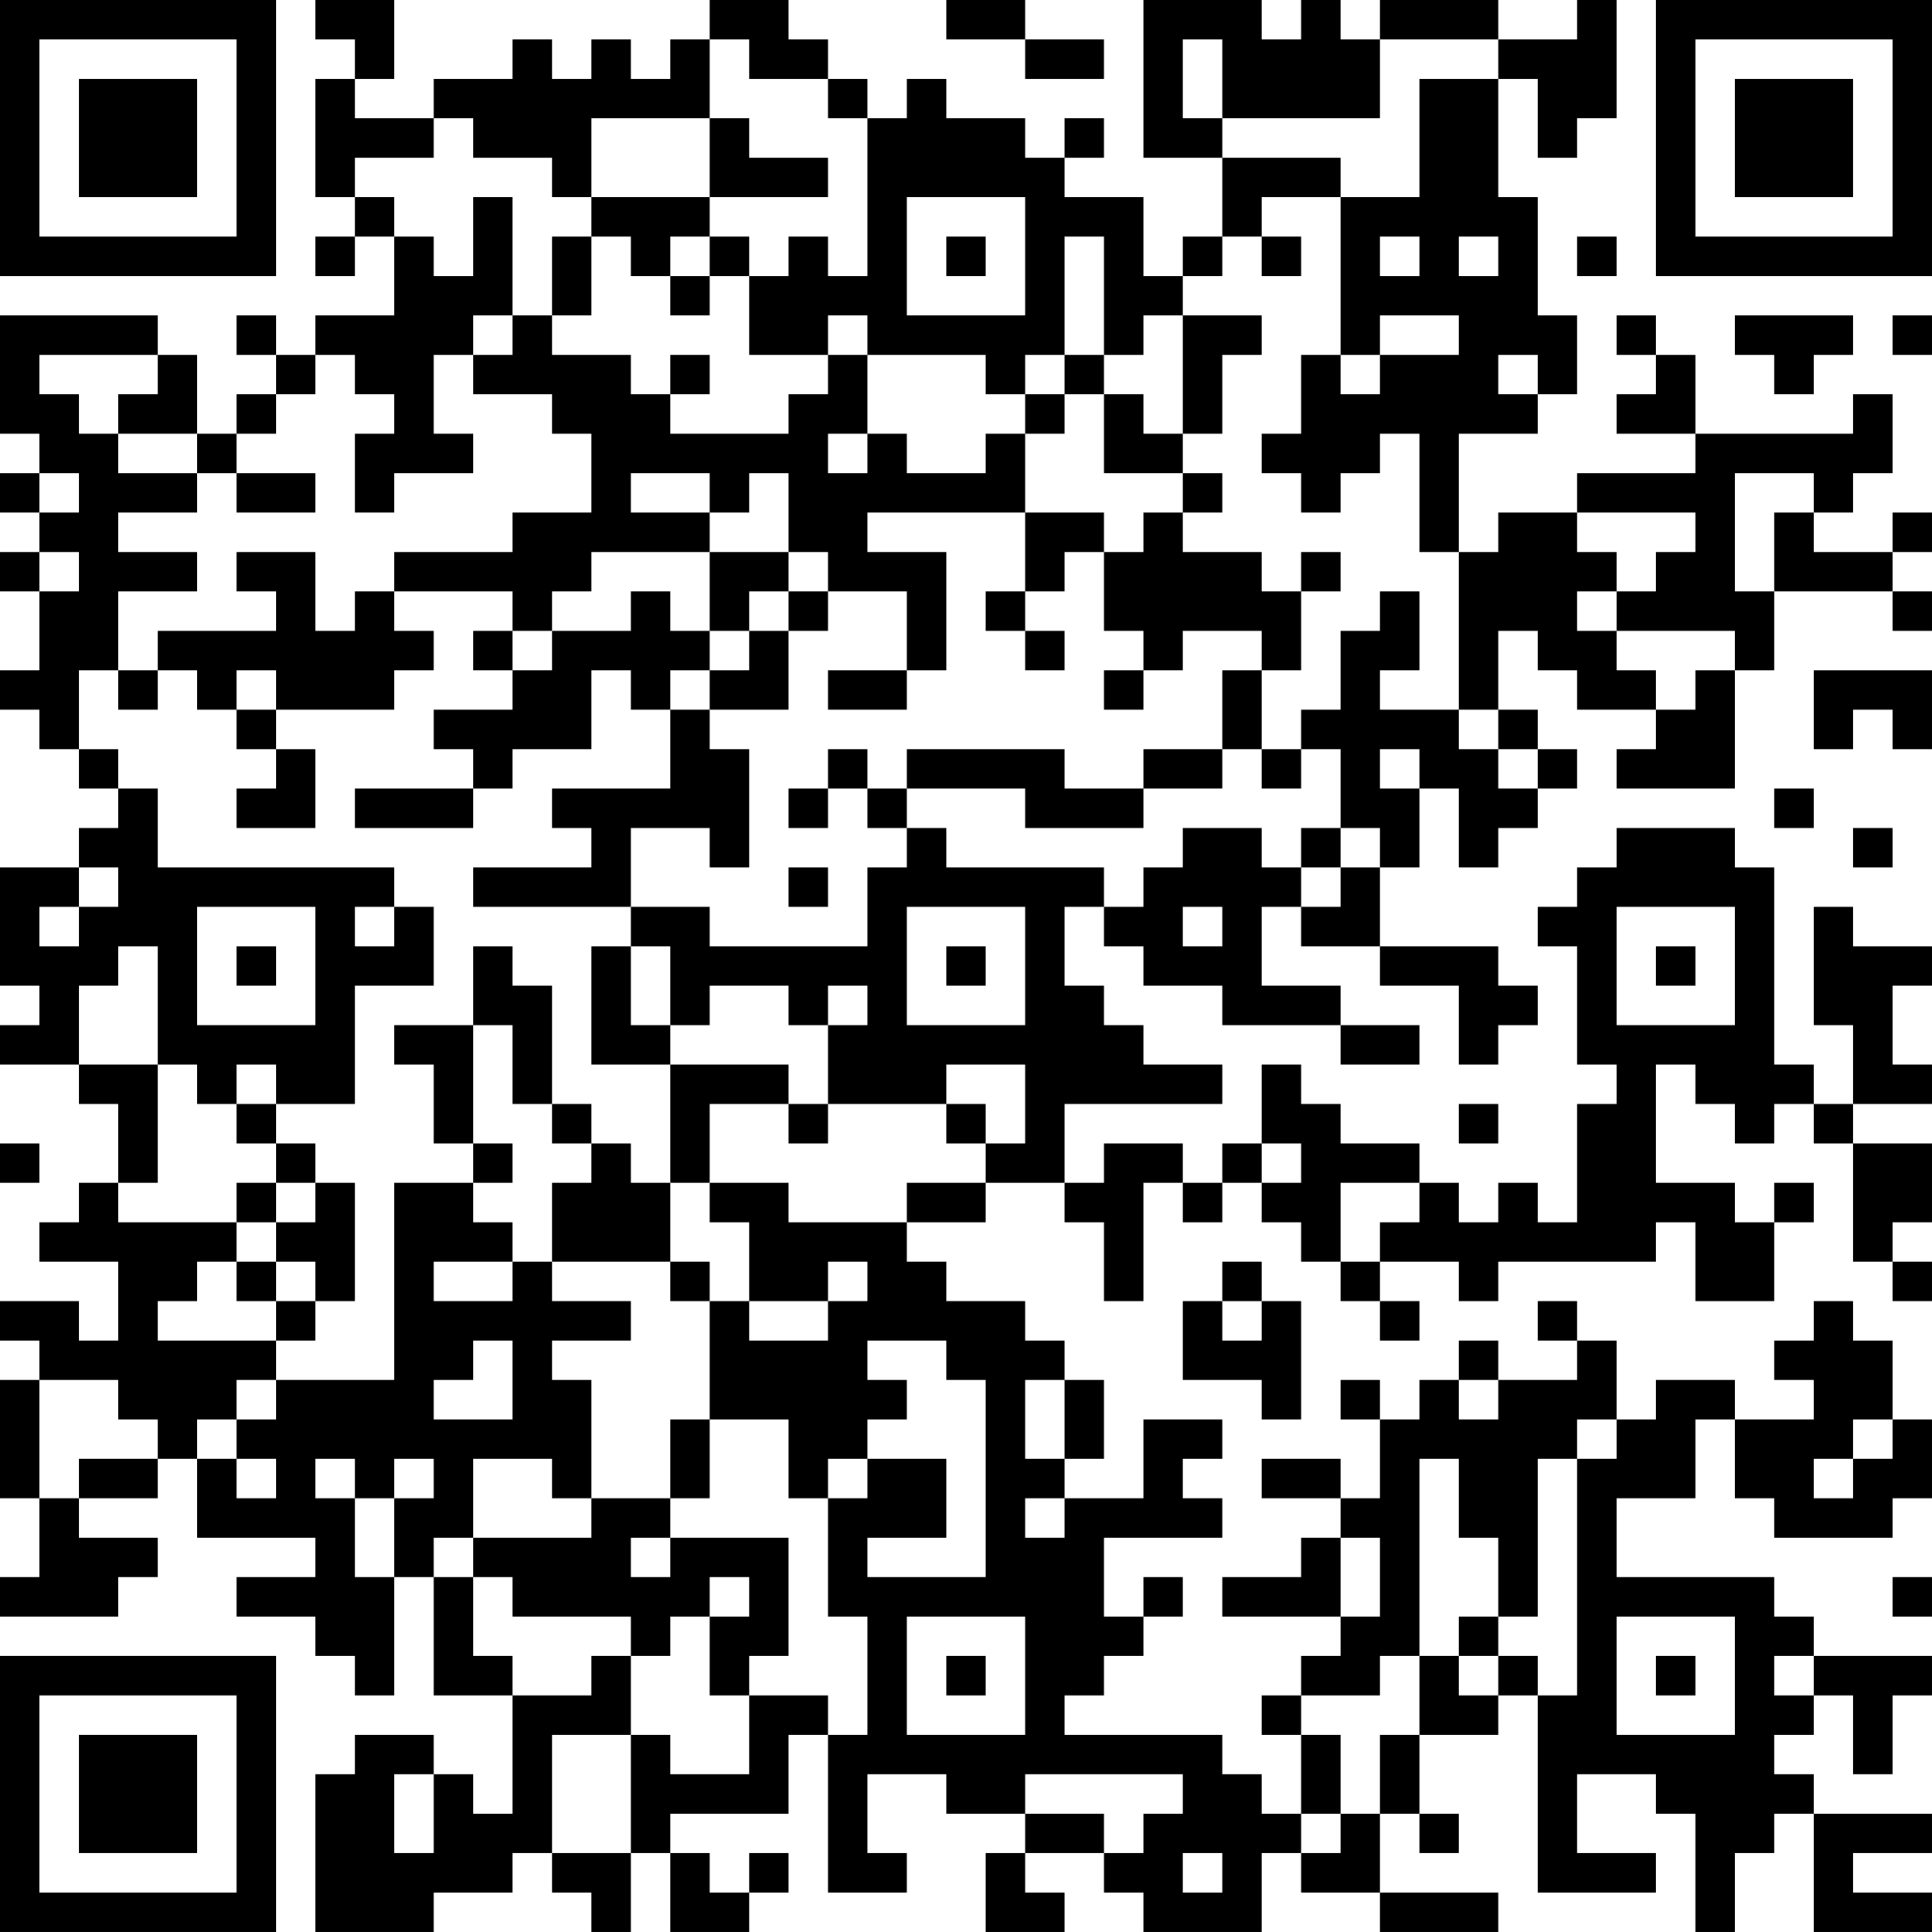 <?xml version="1.0" encoding="UTF-8"?>
<svg xmlns="http://www.w3.org/2000/svg" version="1.1" width="250" height="250" viewBox="0 0 250 250"><rect x="0" y="0" width="250" height="250" fill="#ffffff"/><g transform="scale(5.102)"><g transform="translate(0,0)"><path fill-rule="evenodd" d="M8 0L8 1L9 1L9 2L8 2L8 5L9 5L9 6L8 6L8 7L9 7L9 6L10 6L10 8L8 8L8 9L7 9L7 8L6 8L6 9L7 9L7 10L6 10L6 11L5 11L5 9L4 9L4 8L0 8L0 11L1 11L1 12L0 12L0 13L1 13L1 14L0 14L0 15L1 15L1 17L0 17L0 18L1 18L1 19L2 19L2 20L3 20L3 21L2 21L2 22L0 22L0 25L1 25L1 26L0 26L0 27L2 27L2 28L3 28L3 30L2 30L2 31L1 31L1 32L3 32L3 34L2 34L2 33L0 33L0 34L1 34L1 35L0 35L0 38L1 38L1 40L0 40L0 41L3 41L3 40L4 40L4 39L2 39L2 38L4 38L4 37L5 37L5 39L8 39L8 40L6 40L6 41L8 41L8 42L9 42L9 43L10 43L10 40L11 40L11 43L13 43L13 46L12 46L12 45L11 45L11 44L9 44L9 45L8 45L8 49L11 49L11 48L13 48L13 47L14 47L14 48L15 48L15 49L16 49L16 47L17 47L17 49L19 49L19 48L20 48L20 47L19 47L19 48L18 48L18 47L17 47L17 46L20 46L20 44L21 44L21 48L23 48L23 47L22 47L22 45L24 45L24 46L26 46L26 47L25 47L25 49L27 49L27 48L26 48L26 47L28 47L28 48L29 48L29 49L32 49L32 47L33 47L33 48L35 48L35 49L38 49L38 48L35 48L35 46L36 46L36 47L37 47L37 46L36 46L36 44L38 44L38 43L39 43L39 48L42 48L42 47L40 47L40 45L42 45L42 46L43 46L43 49L44 49L44 47L45 47L45 46L46 46L46 49L49 49L49 48L47 48L47 47L49 47L49 46L46 46L46 45L45 45L45 44L46 44L46 43L47 43L47 45L48 45L48 43L49 43L49 42L46 42L46 41L45 41L45 40L41 40L41 38L43 38L43 36L44 36L44 38L45 38L45 39L48 39L48 38L49 38L49 36L48 36L48 34L47 34L47 33L46 33L46 34L45 34L45 35L46 35L46 36L44 36L44 35L42 35L42 36L41 36L41 34L40 34L40 33L39 33L39 34L40 34L40 35L38 35L38 34L37 34L37 35L36 35L36 36L35 36L35 35L34 35L34 36L35 36L35 38L34 38L34 37L32 37L32 38L34 38L34 39L33 39L33 40L31 40L31 41L34 41L34 42L33 42L33 43L32 43L32 44L33 44L33 46L32 46L32 45L31 45L31 44L27 44L27 43L28 43L28 42L29 42L29 41L30 41L30 40L29 40L29 41L28 41L28 39L31 39L31 38L30 38L30 37L31 37L31 36L29 36L29 38L27 38L27 37L28 37L28 35L27 35L27 34L26 34L26 33L24 33L24 32L23 32L23 31L25 31L25 30L27 30L27 31L28 31L28 33L29 33L29 30L30 30L30 31L31 31L31 30L32 30L32 31L33 31L33 32L34 32L34 33L35 33L35 34L36 34L36 33L35 33L35 32L37 32L37 33L38 33L38 32L42 32L42 31L43 31L43 33L45 33L45 31L46 31L46 30L45 30L45 31L44 31L44 30L42 30L42 27L43 27L43 28L44 28L44 29L45 29L45 28L46 28L46 29L47 29L47 32L48 32L48 33L49 33L49 32L48 32L48 31L49 31L49 29L47 29L47 28L49 28L49 27L48 27L48 25L49 25L49 24L47 24L47 23L46 23L46 26L47 26L47 28L46 28L46 27L45 27L45 22L44 22L44 21L41 21L41 22L40 22L40 23L39 23L39 24L40 24L40 27L41 27L41 28L40 28L40 31L39 31L39 30L38 30L38 31L37 31L37 30L36 30L36 29L34 29L34 28L33 28L33 27L32 27L32 29L31 29L31 30L30 30L30 29L28 29L28 30L27 30L27 28L31 28L31 27L29 27L29 26L28 26L28 25L27 25L27 23L28 23L28 24L29 24L29 25L31 25L31 26L34 26L34 27L36 27L36 26L34 26L34 25L32 25L32 23L33 23L33 24L35 24L35 25L37 25L37 27L38 27L38 26L39 26L39 25L38 25L38 24L35 24L35 22L36 22L36 20L37 20L37 22L38 22L38 21L39 21L39 20L40 20L40 19L39 19L39 18L38 18L38 16L39 16L39 17L40 17L40 18L42 18L42 19L41 19L41 20L44 20L44 17L45 17L45 15L48 15L48 16L49 16L49 15L48 15L48 14L49 14L49 13L48 13L48 14L46 14L46 13L47 13L47 12L48 12L48 10L47 10L47 11L43 11L43 9L42 9L42 8L41 8L41 9L42 9L42 10L41 10L41 11L43 11L43 12L40 12L40 13L38 13L38 14L37 14L37 11L39 11L39 10L40 10L40 8L39 8L39 5L38 5L38 2L39 2L39 4L40 4L40 3L41 3L41 0L40 0L40 1L38 1L38 0L35 0L35 1L34 1L34 0L33 0L33 1L32 1L32 0L29 0L29 4L31 4L31 6L30 6L30 7L29 7L29 5L27 5L27 4L28 4L28 3L27 3L27 4L26 4L26 3L24 3L24 2L23 2L23 3L22 3L22 2L21 2L21 1L20 1L20 0L18 0L18 1L17 1L17 2L16 2L16 1L15 1L15 2L14 2L14 1L13 1L13 2L11 2L11 3L9 3L9 2L10 2L10 0ZM24 0L24 1L26 1L26 2L28 2L28 1L26 1L26 0ZM18 1L18 3L15 3L15 5L14 5L14 4L12 4L12 3L11 3L11 4L9 4L9 5L10 5L10 6L11 6L11 7L12 7L12 5L13 5L13 8L12 8L12 9L11 9L11 11L12 11L12 12L10 12L10 13L9 13L9 11L10 11L10 10L9 10L9 9L8 9L8 10L7 10L7 11L6 11L6 12L5 12L5 11L3 11L3 10L4 10L4 9L1 9L1 10L2 10L2 11L3 11L3 12L5 12L5 13L3 13L3 14L5 14L5 15L3 15L3 17L2 17L2 19L3 19L3 20L4 20L4 22L10 22L10 23L9 23L9 24L10 24L10 23L11 23L11 25L9 25L9 28L7 28L7 27L6 27L6 28L5 28L5 27L4 27L4 24L3 24L3 25L2 25L2 27L4 27L4 30L3 30L3 31L6 31L6 32L5 32L5 33L4 33L4 34L7 34L7 35L6 35L6 36L5 36L5 37L6 37L6 38L7 38L7 37L6 37L6 36L7 36L7 35L10 35L10 30L12 30L12 31L13 31L13 32L11 32L11 33L13 33L13 32L14 32L14 33L16 33L16 34L14 34L14 35L15 35L15 38L14 38L14 37L12 37L12 39L11 39L11 40L12 40L12 42L13 42L13 43L15 43L15 42L16 42L16 44L14 44L14 47L16 47L16 44L17 44L17 45L19 45L19 43L21 43L21 44L22 44L22 41L21 41L21 38L22 38L22 37L24 37L24 39L22 39L22 40L25 40L25 35L24 35L24 34L22 34L22 35L23 35L23 36L22 36L22 37L21 37L21 38L20 38L20 36L18 36L18 33L19 33L19 34L21 34L21 33L22 33L22 32L21 32L21 33L19 33L19 31L18 31L18 30L20 30L20 31L23 31L23 30L25 30L25 29L26 29L26 27L24 27L24 28L21 28L21 26L22 26L22 25L21 25L21 26L20 26L20 25L18 25L18 26L17 26L17 24L16 24L16 23L18 23L18 24L22 24L22 22L23 22L23 21L24 21L24 22L28 22L28 23L29 23L29 22L30 22L30 21L32 21L32 22L33 22L33 23L34 23L34 22L35 22L35 21L34 21L34 19L33 19L33 18L34 18L34 16L35 16L35 15L36 15L36 17L35 17L35 18L37 18L37 19L38 19L38 20L39 20L39 19L38 19L38 18L37 18L37 14L36 14L36 11L35 11L35 12L34 12L34 13L33 13L33 12L32 12L32 11L33 11L33 9L34 9L34 10L35 10L35 9L37 9L37 8L35 8L35 9L34 9L34 5L36 5L36 2L38 2L38 1L35 1L35 3L31 3L31 1L30 1L30 3L31 3L31 4L34 4L34 5L32 5L32 6L31 6L31 7L30 7L30 8L29 8L29 9L28 9L28 6L27 6L27 9L26 9L26 10L25 10L25 9L22 9L22 8L21 8L21 9L19 9L19 7L20 7L20 6L21 6L21 7L22 7L22 3L21 3L21 2L19 2L19 1ZM18 3L18 5L15 5L15 6L14 6L14 8L13 8L13 9L12 9L12 10L14 10L14 11L15 11L15 13L13 13L13 14L10 14L10 15L9 15L9 16L8 16L8 14L6 14L6 15L7 15L7 16L4 16L4 17L3 17L3 18L4 18L4 17L5 17L5 18L6 18L6 19L7 19L7 20L6 20L6 21L8 21L8 19L7 19L7 18L10 18L10 17L11 17L11 16L10 16L10 15L13 15L13 16L12 16L12 17L13 17L13 18L11 18L11 19L12 19L12 20L9 20L9 21L12 21L12 20L13 20L13 19L15 19L15 17L16 17L16 18L17 18L17 20L14 20L14 21L15 21L15 22L12 22L12 23L16 23L16 21L18 21L18 22L19 22L19 19L18 19L18 18L20 18L20 16L21 16L21 15L23 15L23 17L21 17L21 18L23 18L23 17L24 17L24 14L22 14L22 13L26 13L26 15L25 15L25 16L26 16L26 17L27 17L27 16L26 16L26 15L27 15L27 14L28 14L28 16L29 16L29 17L28 17L28 18L29 18L29 17L30 17L30 16L32 16L32 17L31 17L31 19L29 19L29 20L27 20L27 19L23 19L23 20L22 20L22 19L21 19L21 20L20 20L20 21L21 21L21 20L22 20L22 21L23 21L23 20L26 20L26 21L29 21L29 20L31 20L31 19L32 19L32 20L33 20L33 19L32 19L32 17L33 17L33 15L34 15L34 14L33 14L33 15L32 15L32 14L30 14L30 13L31 13L31 12L30 12L30 11L31 11L31 9L32 9L32 8L30 8L30 11L29 11L29 10L28 10L28 9L27 9L27 10L26 10L26 11L25 11L25 12L23 12L23 11L22 11L22 9L21 9L21 10L20 10L20 11L17 11L17 10L18 10L18 9L17 9L17 10L16 10L16 9L14 9L14 8L15 8L15 6L16 6L16 7L17 7L17 8L18 8L18 7L19 7L19 6L18 6L18 5L21 5L21 4L19 4L19 3ZM23 5L23 8L26 8L26 5ZM17 6L17 7L18 7L18 6ZM24 6L24 7L25 7L25 6ZM32 6L32 7L33 7L33 6ZM35 6L35 7L36 7L36 6ZM37 6L37 7L38 7L38 6ZM40 6L40 7L41 7L41 6ZM44 8L44 9L45 9L45 10L46 10L46 9L47 9L47 8ZM48 8L48 9L49 9L49 8ZM38 9L38 10L39 10L39 9ZM27 10L27 11L26 11L26 13L28 13L28 14L29 14L29 13L30 13L30 12L28 12L28 10ZM21 11L21 12L22 12L22 11ZM1 12L1 13L2 13L2 12ZM6 12L6 13L8 13L8 12ZM16 12L16 13L18 13L18 14L15 14L15 15L14 15L14 16L13 16L13 17L14 17L14 16L16 16L16 15L17 15L17 16L18 16L18 17L17 17L17 18L18 18L18 17L19 17L19 16L20 16L20 15L21 15L21 14L20 14L20 12L19 12L19 13L18 13L18 12ZM44 12L44 15L45 15L45 13L46 13L46 12ZM40 13L40 14L41 14L41 15L40 15L40 16L41 16L41 17L42 17L42 18L43 18L43 17L44 17L44 16L41 16L41 15L42 15L42 14L43 14L43 13ZM1 14L1 15L2 15L2 14ZM18 14L18 16L19 16L19 15L20 15L20 14ZM6 17L6 18L7 18L7 17ZM46 17L46 19L47 19L47 18L48 18L48 19L49 19L49 17ZM35 19L35 20L36 20L36 19ZM45 20L45 21L46 21L46 20ZM33 21L33 22L34 22L34 21ZM47 21L47 22L48 22L48 21ZM2 22L2 23L1 23L1 24L2 24L2 23L3 23L3 22ZM20 22L20 23L21 23L21 22ZM5 23L5 26L8 26L8 23ZM23 23L23 26L26 26L26 23ZM30 23L30 24L31 24L31 23ZM41 23L41 26L44 26L44 23ZM6 24L6 25L7 25L7 24ZM12 24L12 26L10 26L10 27L11 27L11 29L12 29L12 30L13 30L13 29L12 29L12 26L13 26L13 28L14 28L14 29L15 29L15 30L14 30L14 32L17 32L17 33L18 33L18 32L17 32L17 30L18 30L18 28L20 28L20 29L21 29L21 28L20 28L20 27L17 27L17 26L16 26L16 24L15 24L15 27L17 27L17 30L16 30L16 29L15 29L15 28L14 28L14 25L13 25L13 24ZM24 24L24 25L25 25L25 24ZM42 24L42 25L43 25L43 24ZM6 28L6 29L7 29L7 30L6 30L6 31L7 31L7 32L6 32L6 33L7 33L7 34L8 34L8 33L9 33L9 30L8 30L8 29L7 29L7 28ZM24 28L24 29L25 29L25 28ZM37 28L37 29L38 29L38 28ZM0 29L0 30L1 30L1 29ZM32 29L32 30L33 30L33 29ZM7 30L7 31L8 31L8 30ZM34 30L34 32L35 32L35 31L36 31L36 30ZM7 32L7 33L8 33L8 32ZM31 32L31 33L30 33L30 35L32 35L32 36L33 36L33 33L32 33L32 32ZM31 33L31 34L32 34L32 33ZM12 34L12 35L11 35L11 36L13 36L13 34ZM1 35L1 38L2 38L2 37L4 37L4 36L3 36L3 35ZM26 35L26 37L27 37L27 35ZM37 35L37 36L38 36L38 35ZM17 36L17 38L15 38L15 39L12 39L12 40L13 40L13 41L16 41L16 42L17 42L17 41L18 41L18 43L19 43L19 42L20 42L20 39L17 39L17 38L18 38L18 36ZM40 36L40 37L39 37L39 41L38 41L38 39L37 39L37 37L36 37L36 42L35 42L35 43L33 43L33 44L34 44L34 46L33 46L33 47L34 47L34 46L35 46L35 44L36 44L36 42L37 42L37 43L38 43L38 42L39 42L39 43L40 43L40 37L41 37L41 36ZM47 36L47 37L46 37L46 38L47 38L47 37L48 37L48 36ZM8 37L8 38L9 38L9 40L10 40L10 38L11 38L11 37L10 37L10 38L9 38L9 37ZM26 38L26 39L27 39L27 38ZM16 39L16 40L17 40L17 39ZM34 39L34 41L35 41L35 39ZM18 40L18 41L19 41L19 40ZM48 40L48 41L49 41L49 40ZM23 41L23 44L26 44L26 41ZM37 41L37 42L38 42L38 41ZM41 41L41 44L44 44L44 41ZM24 42L24 43L25 43L25 42ZM42 42L42 43L43 43L43 42ZM45 42L45 43L46 43L46 42ZM10 45L10 47L11 47L11 45ZM26 45L26 46L28 46L28 47L29 47L29 46L30 46L30 45ZM30 47L30 48L31 48L31 47ZM0 0L0 7L7 7L7 0ZM1 1L1 6L6 6L6 1ZM2 2L2 5L5 5L5 2ZM42 0L42 7L49 7L49 0ZM43 1L43 6L48 6L48 1ZM44 2L44 5L47 5L47 2ZM0 42L0 49L7 49L7 42ZM1 43L1 48L6 48L6 43ZM2 44L2 47L5 47L5 44Z" fill="#000000"/></g></g></svg>
